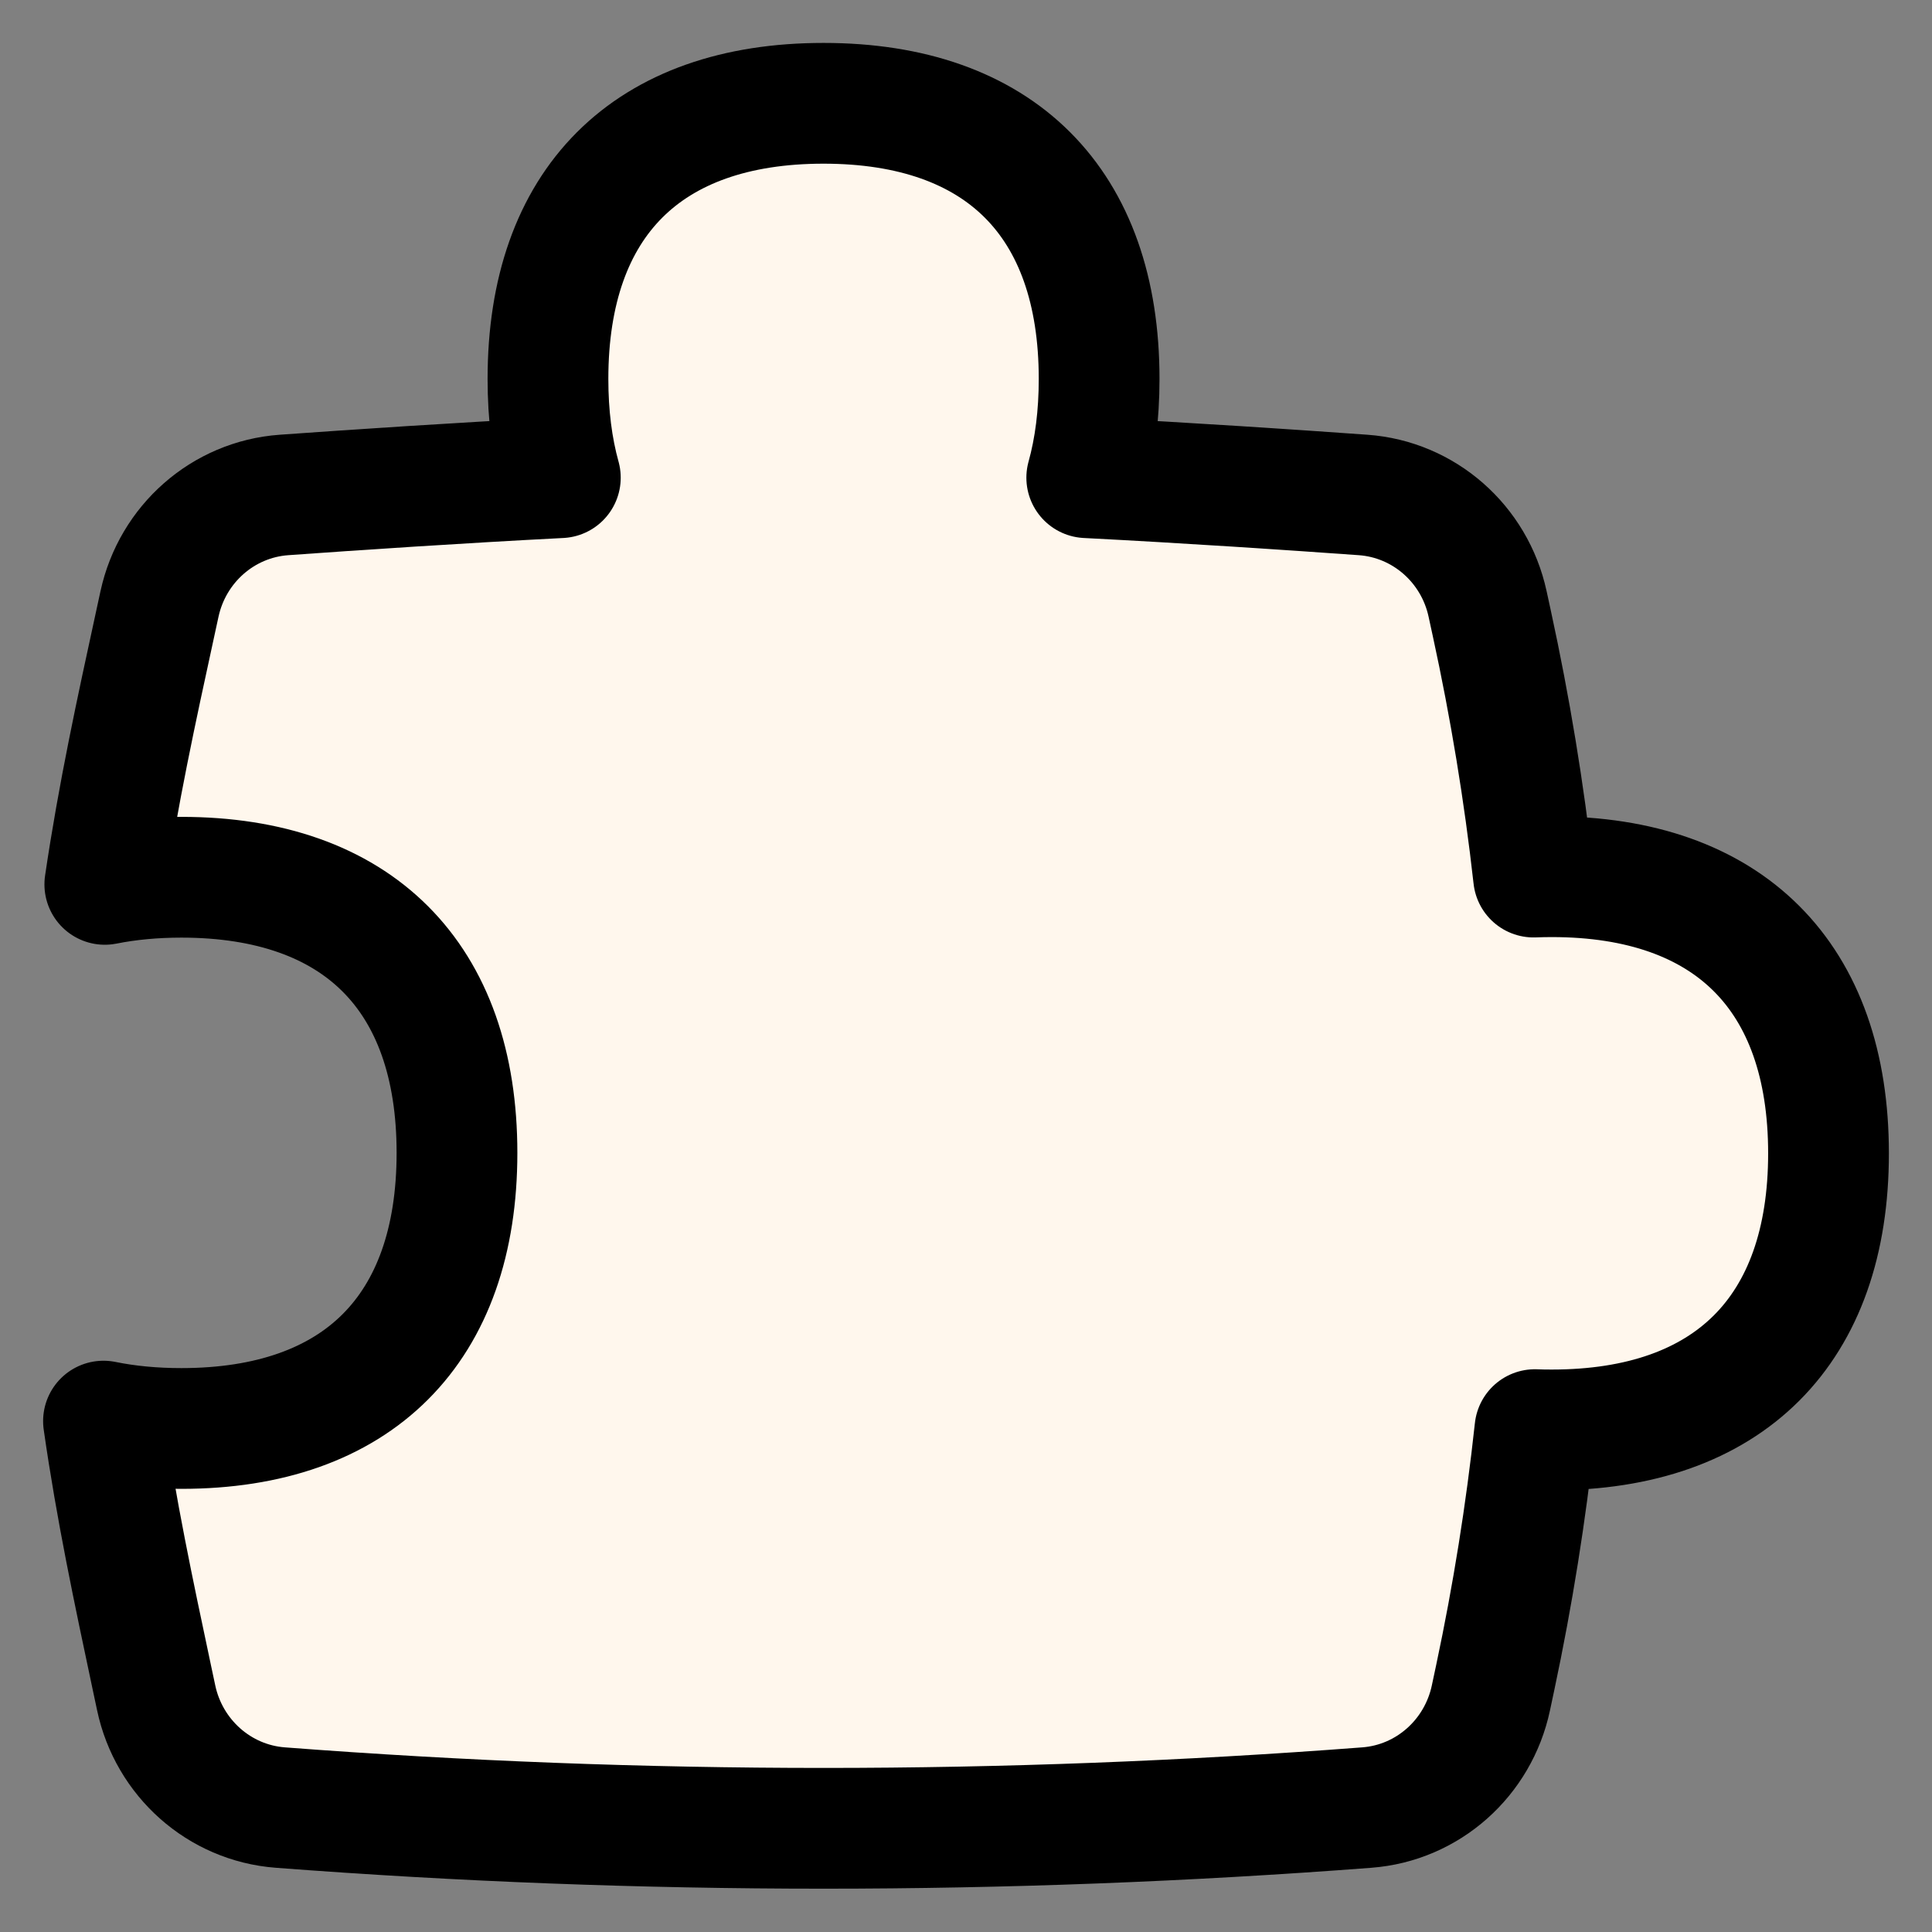<svg width="32" height="32" viewBox="0 0 32 32" fill="none" xmlns="http://www.w3.org/2000/svg">
<rect x="0" y="0" width="32" height="32" fill="#808080" stroke="none"/>
<g clip-path="url(#clip0_23527_435191)">
<path d="M9.281 7.912C9.145 7.423 9.076 6.876 9.076 6.276C9.076 3.354 10.719 1.711 13.64 1.711C16.562 1.711 18.205 3.354 18.205 6.276C18.205 6.876 18.136 7.423 18 7.912C19.691 7.999 21.377 8.112 22.576 8.198C23.588 8.27 24.424 9.01 24.639 10.002L24.71 10.329C25.012 11.716 25.243 13.117 25.401 14.527C25.501 14.523 25.602 14.521 25.704 14.521C28.636 14.521 30.286 16.171 30.286 19.103C30.286 22.035 28.636 23.684 25.704 23.684C25.609 23.684 25.515 23.683 25.423 23.679C25.274 25.056 25.055 26.425 24.767 27.78L24.694 28.123C24.483 29.117 23.651 29.862 22.639 29.939C16.648 30.397 10.634 30.397 4.643 29.939C3.63 29.862 2.798 29.116 2.587 28.123L2.514 27.78C2.214 26.366 1.923 25.001 1.714 23.538C2.111 23.619 2.542 23.66 3.004 23.66C5.926 23.66 7.569 22.017 7.569 19.095C7.569 16.174 5.926 14.53 3.004 14.53C2.55 14.53 2.127 14.57 1.736 14.648C1.955 13.162 2.257 11.772 2.571 10.329L2.642 10.002C2.858 9.01 3.693 8.27 4.705 8.198C5.904 8.112 7.59 7.999 9.281 7.912Z" fill="#FFF7ED" stroke="black" stroke-width="2" stroke-linecap="round" stroke-linejoin="round"/>
</g>
<defs>
<clipPath id="clip0_23527_435191">
<rect width="32" height="32" fill="white"/>
</clipPath>
</defs>
</svg>
